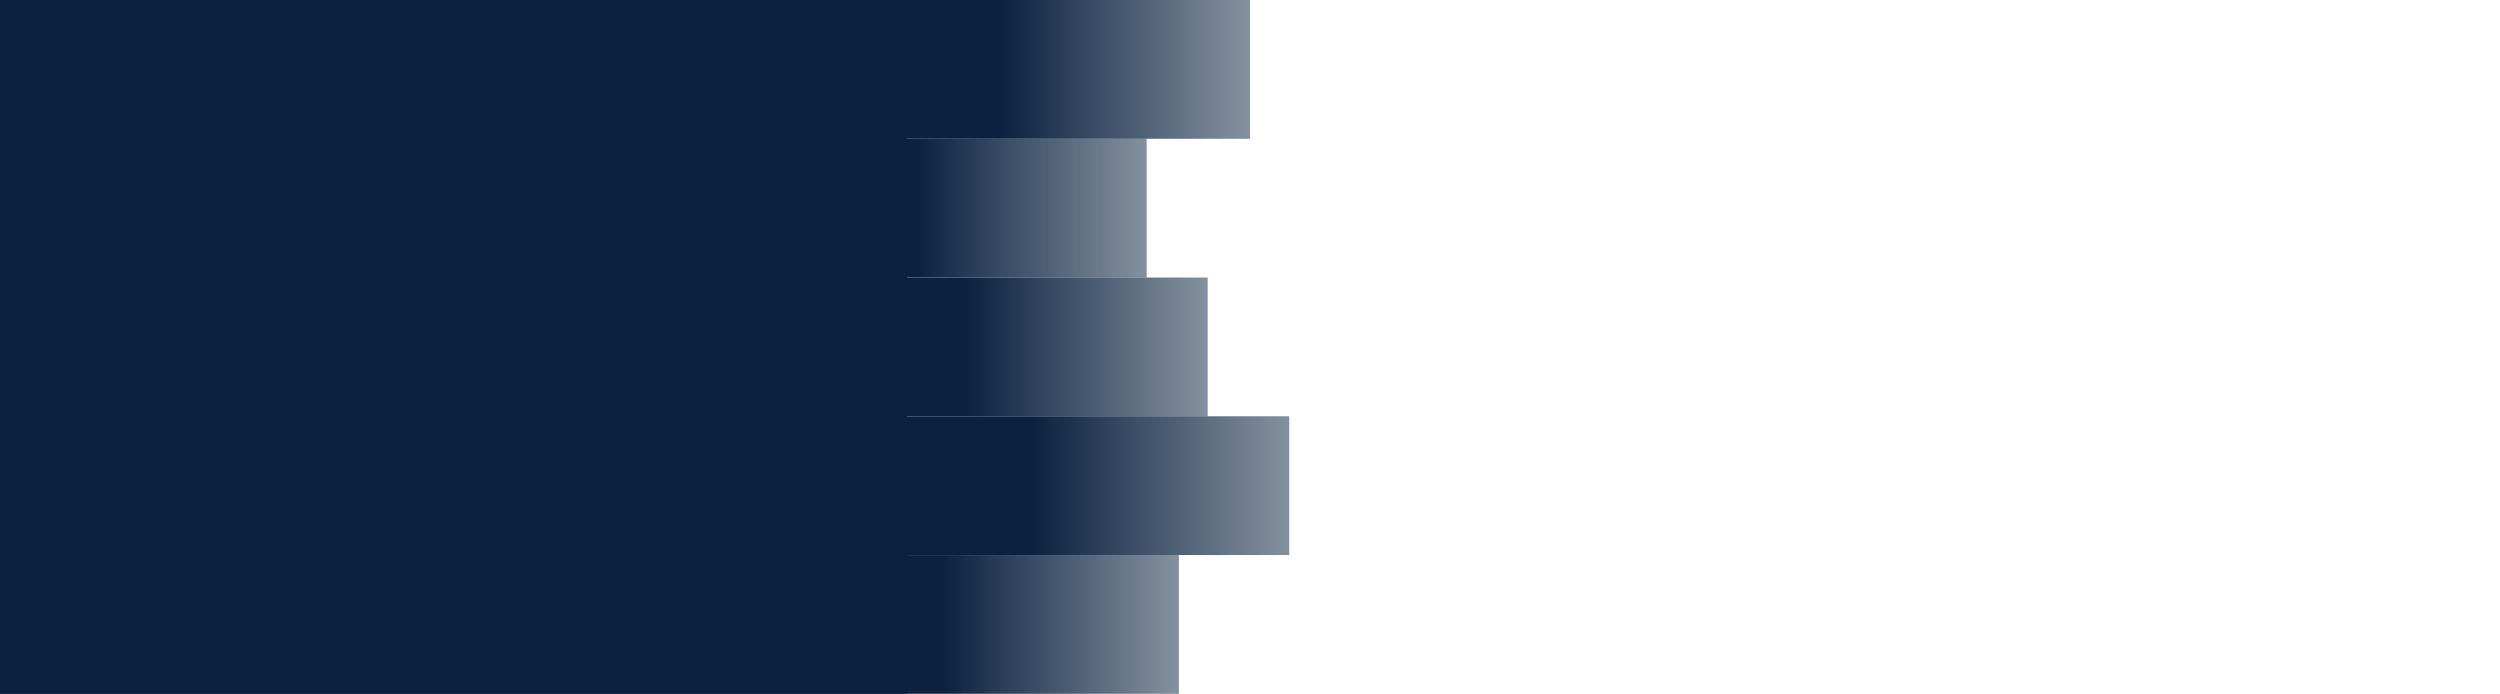 <?xml version="1.0" encoding="utf-8"?>
<!-- Generator: Adobe Illustrator 27.2.0, SVG Export Plug-In . SVG Version: 6.00 Build 0)  -->
<svg version="1.1" id="Laag_1" xmlns="http://www.w3.org/2000/svg" xmlns:xlink="http://www.w3.org/1999/xlink" x="0px" y="0px"
	 viewBox="0 0 2180 605" style="enable-background:new 0 0 2180 605;" xml:space="preserve">
<style type="text/css">
	.st0{fill:#0A2240;}
	.st1{fill:url(#SVGID_1_);}
	.st2{fill:url(#SVGID_00000054969074179443676240000014787794740896273072_);}
	.st3{fill:url(#SVGID_00000052816932752491488900000016094879567753251468_);}
	.st4{fill:url(#SVGID_00000093146359061943343380000010412109555909764997_);}
	.st5{fill:url(#SVGID_00000155114959958749692660000010805765086218411412_);}
</style>
<g id="Hulplijnen">
	<rect class="st0" width="791" height="605"/>
</g>
<g>
	<linearGradient id="SVGID_1_" gradientUnits="userSpaceOnUse" x1="0" y1="60.5" x2="1090" y2="60.5">
		<stop  offset="0.8" style="stop-color:#0A2240"/>
		<stop  offset="1" style="stop-color:#0A2240;stop-opacity:0.5"/>
	</linearGradient>
	<rect x="0" y="0" class="st1" width="1090" height="121"/>
	
		<linearGradient id="SVGID_00000088113028597266297360000015431857217460552101_" gradientUnits="userSpaceOnUse" x1="0" y1="181.5" x2="999.852" y2="181.5">
		<stop  offset="0.8" style="stop-color:#0A2240"/>
		<stop  offset="1" style="stop-color:#0A2240;stop-opacity:0.5"/>
	</linearGradient>
	<rect x="0" y="121" style="fill:url(#SVGID_00000088113028597266297360000015431857217460552101_);" width="999.9" height="121"/>
	
		<linearGradient id="SVGID_00000070082744033789441270000015074363242110206341_" gradientUnits="userSpaceOnUse" x1="0" y1="544.5" x2="1028" y2="544.5">
		<stop  offset="0.8" style="stop-color:#0A2240"/>
		<stop  offset="1" style="stop-color:#0A2240;stop-opacity:0.5"/>
	</linearGradient>
	<rect x="0" y="484" style="fill:url(#SVGID_00000070082744033789441270000015074363242110206341_);" width="1028" height="121"/>
	
		<linearGradient id="SVGID_00000048482137809766920310000010609591505403319939_" gradientUnits="userSpaceOnUse" x1="0" y1="423.5" x2="1124.158" y2="423.5">
		<stop  offset="0.8" style="stop-color:#0A2240"/>
		<stop  offset="1" style="stop-color:#0A2240;stop-opacity:0.5"/>
	</linearGradient>
	<rect x="0" y="363" style="fill:url(#SVGID_00000048482137809766920310000010609591505403319939_);" width="1124.2" height="121"/>
	
		<linearGradient id="SVGID_00000026875844105188772730000004057543688166256575_" gradientUnits="userSpaceOnUse" x1="0" y1="302.5" x2="1053.149" y2="302.5">
		<stop  offset="0.8" style="stop-color:#0A2240"/>
		<stop  offset="1" style="stop-color:#0A2240;stop-opacity:0.5"/>
	</linearGradient>
	<rect x="0" y="242" style="fill:url(#SVGID_00000026875844105188772730000004057543688166256575_);" width="1053.1" height="121"/>
</g>
</svg>
